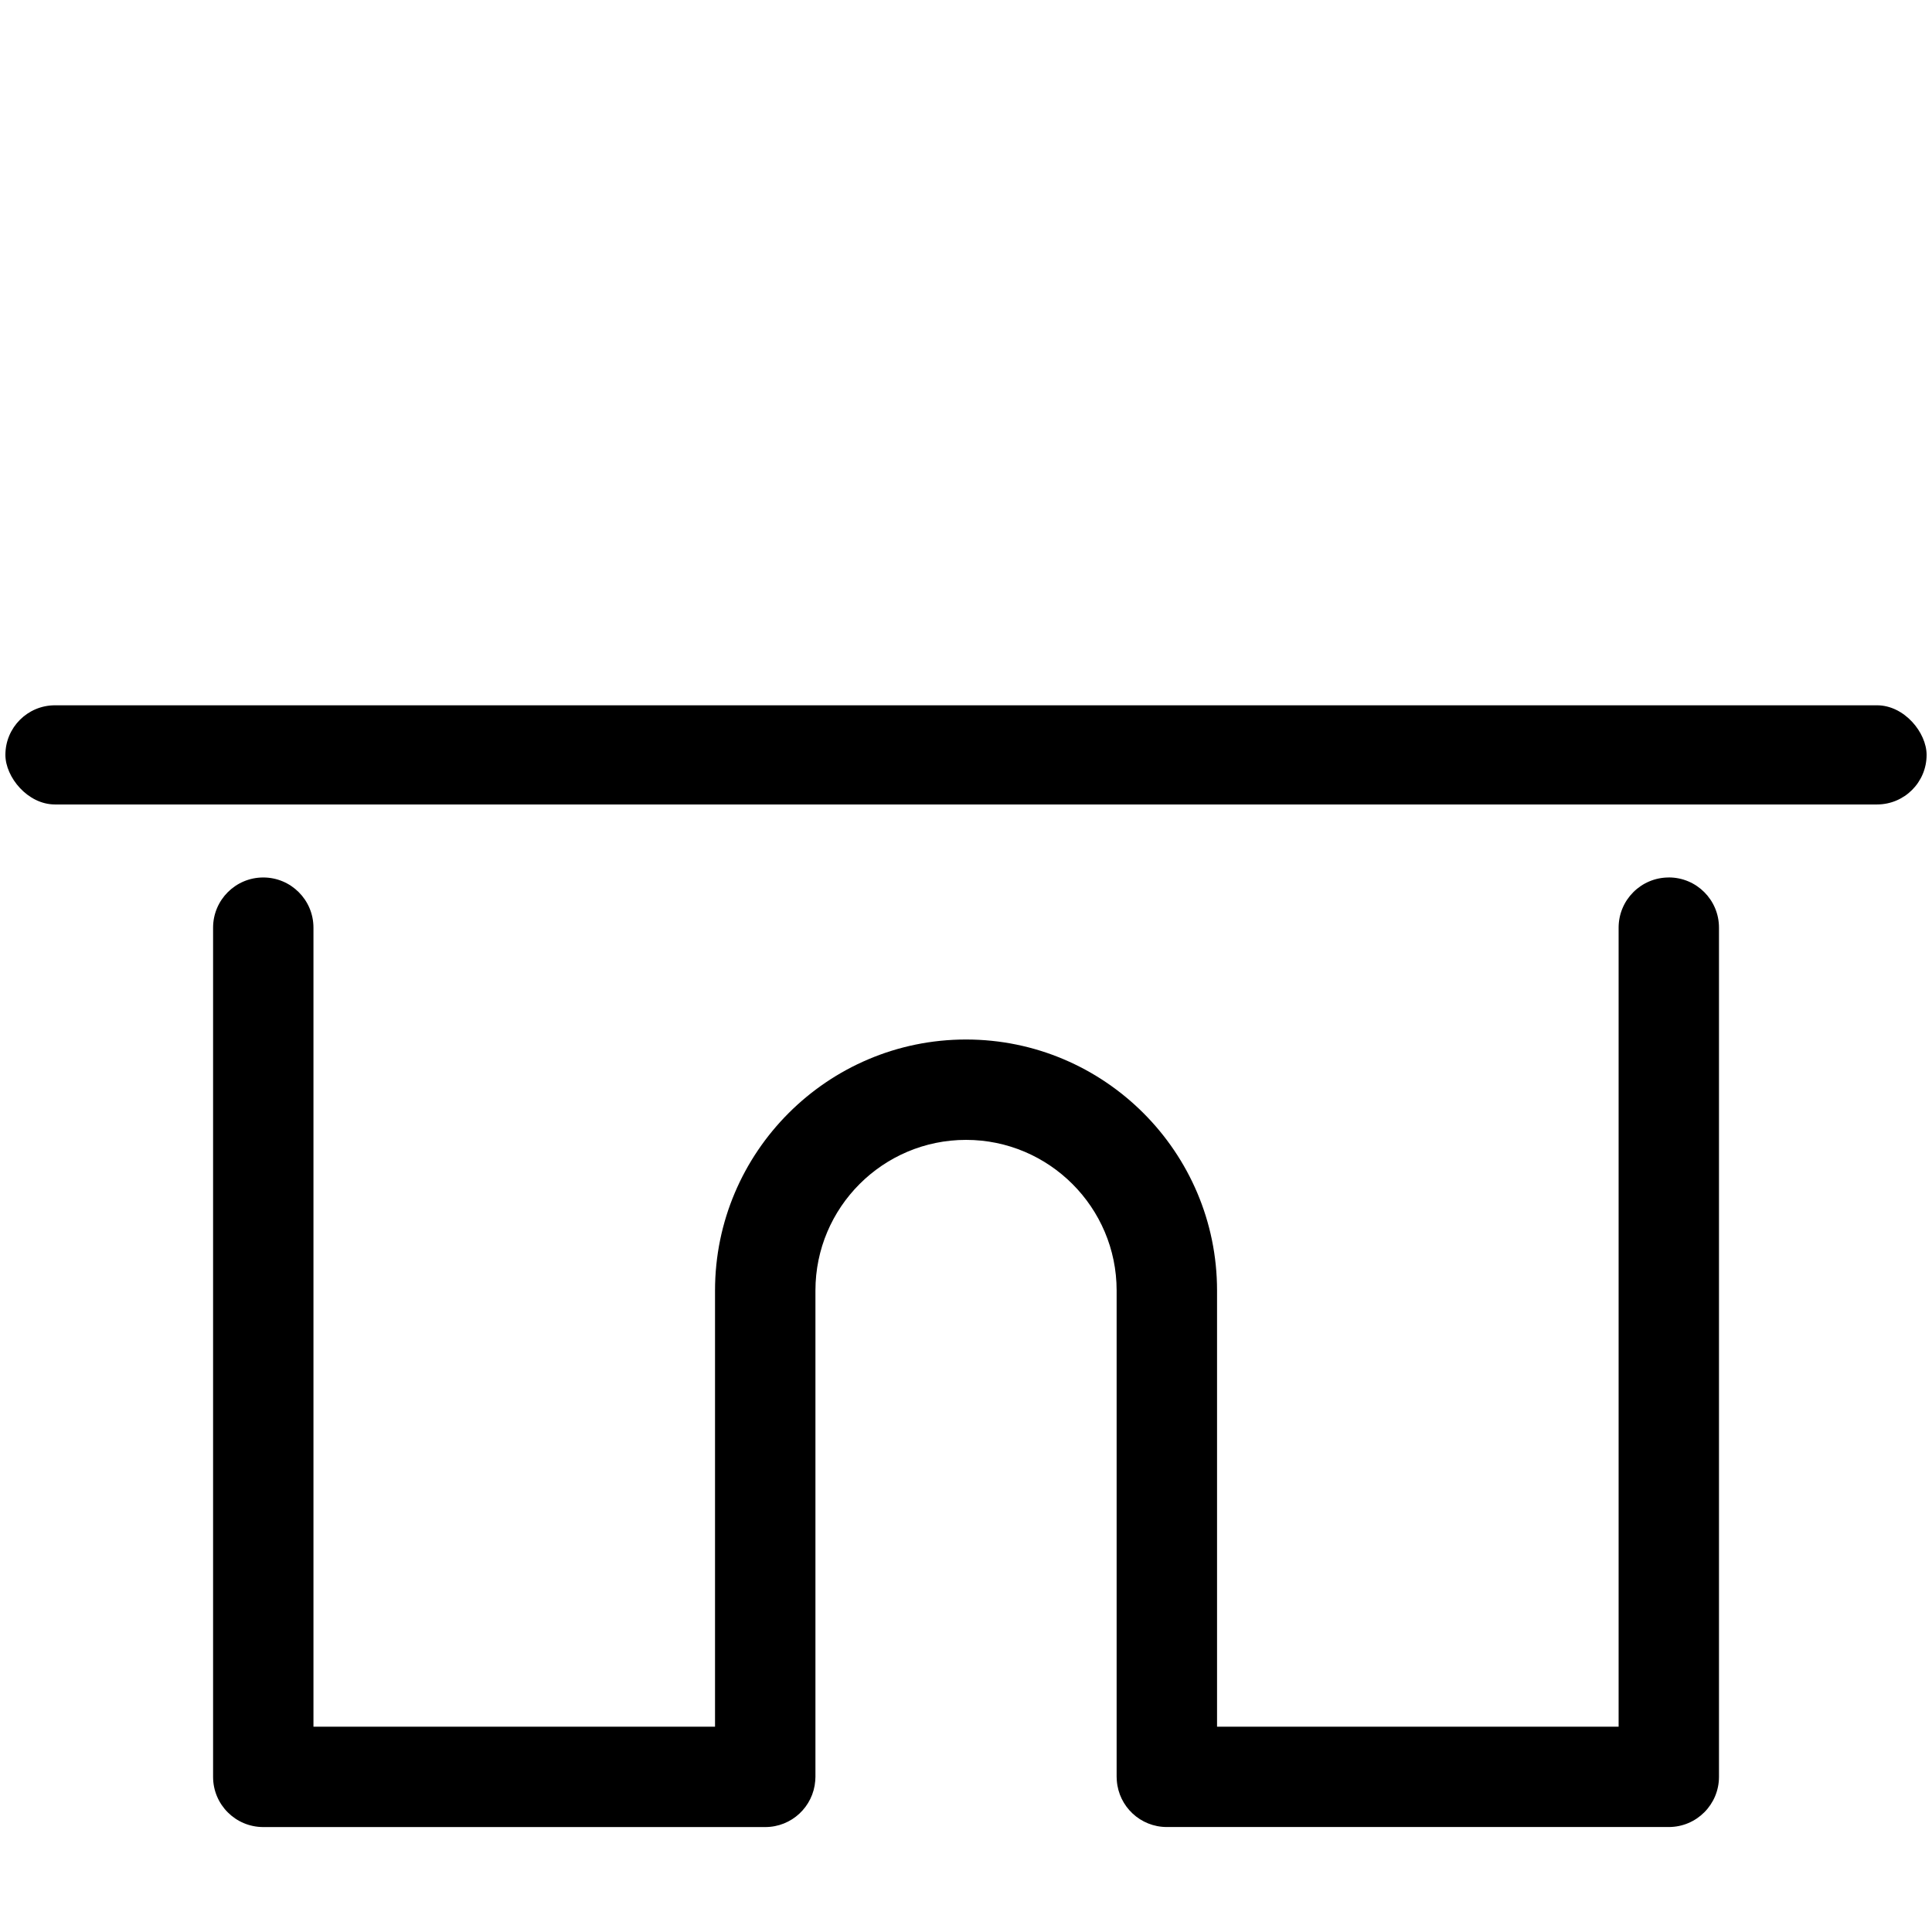 <?xml version="1.0" encoding="UTF-8"?>
<svg id="Layer_1" data-name="Layer 1" xmlns="http://www.w3.org/2000/svg" viewBox="0 0 512 512">
  <path d="M442.25,232.54c-7.35,0-13.3,5.96-13.3,13.3v211.75h-106.42v-115.59c0-36.68-29.84-66.52-66.52-66.52s-66.52,29.84-66.52,66.52v115.59h-106.42v-211.75c0-7.35-5.96-13.3-13.3-13.3s-13.3,5.96-13.3,13.3v225.05c0,7.35,5.96,13.3,13.3,13.3h133.03c7,0,12.72-5.4,13.25-12.27.03-.31.05-.65.05-1.04v-128.89c0-22.01,17.9-39.91,39.91-39.91s39.91,17.91,39.91,39.91v128.89c0,.38.02.72.05,1.02.52,6.87,6.25,12.28,13.25,12.28h133.03c7.35,0,13.3-5.96,13.3-13.3v-225.05c0-7.35-5.96-13.3-13.3-13.3Z"/>
  <rect x="1.43" y="186.91" width="509.14" height="26.28" rx="13.14" ry="13.14"/>
</svg>